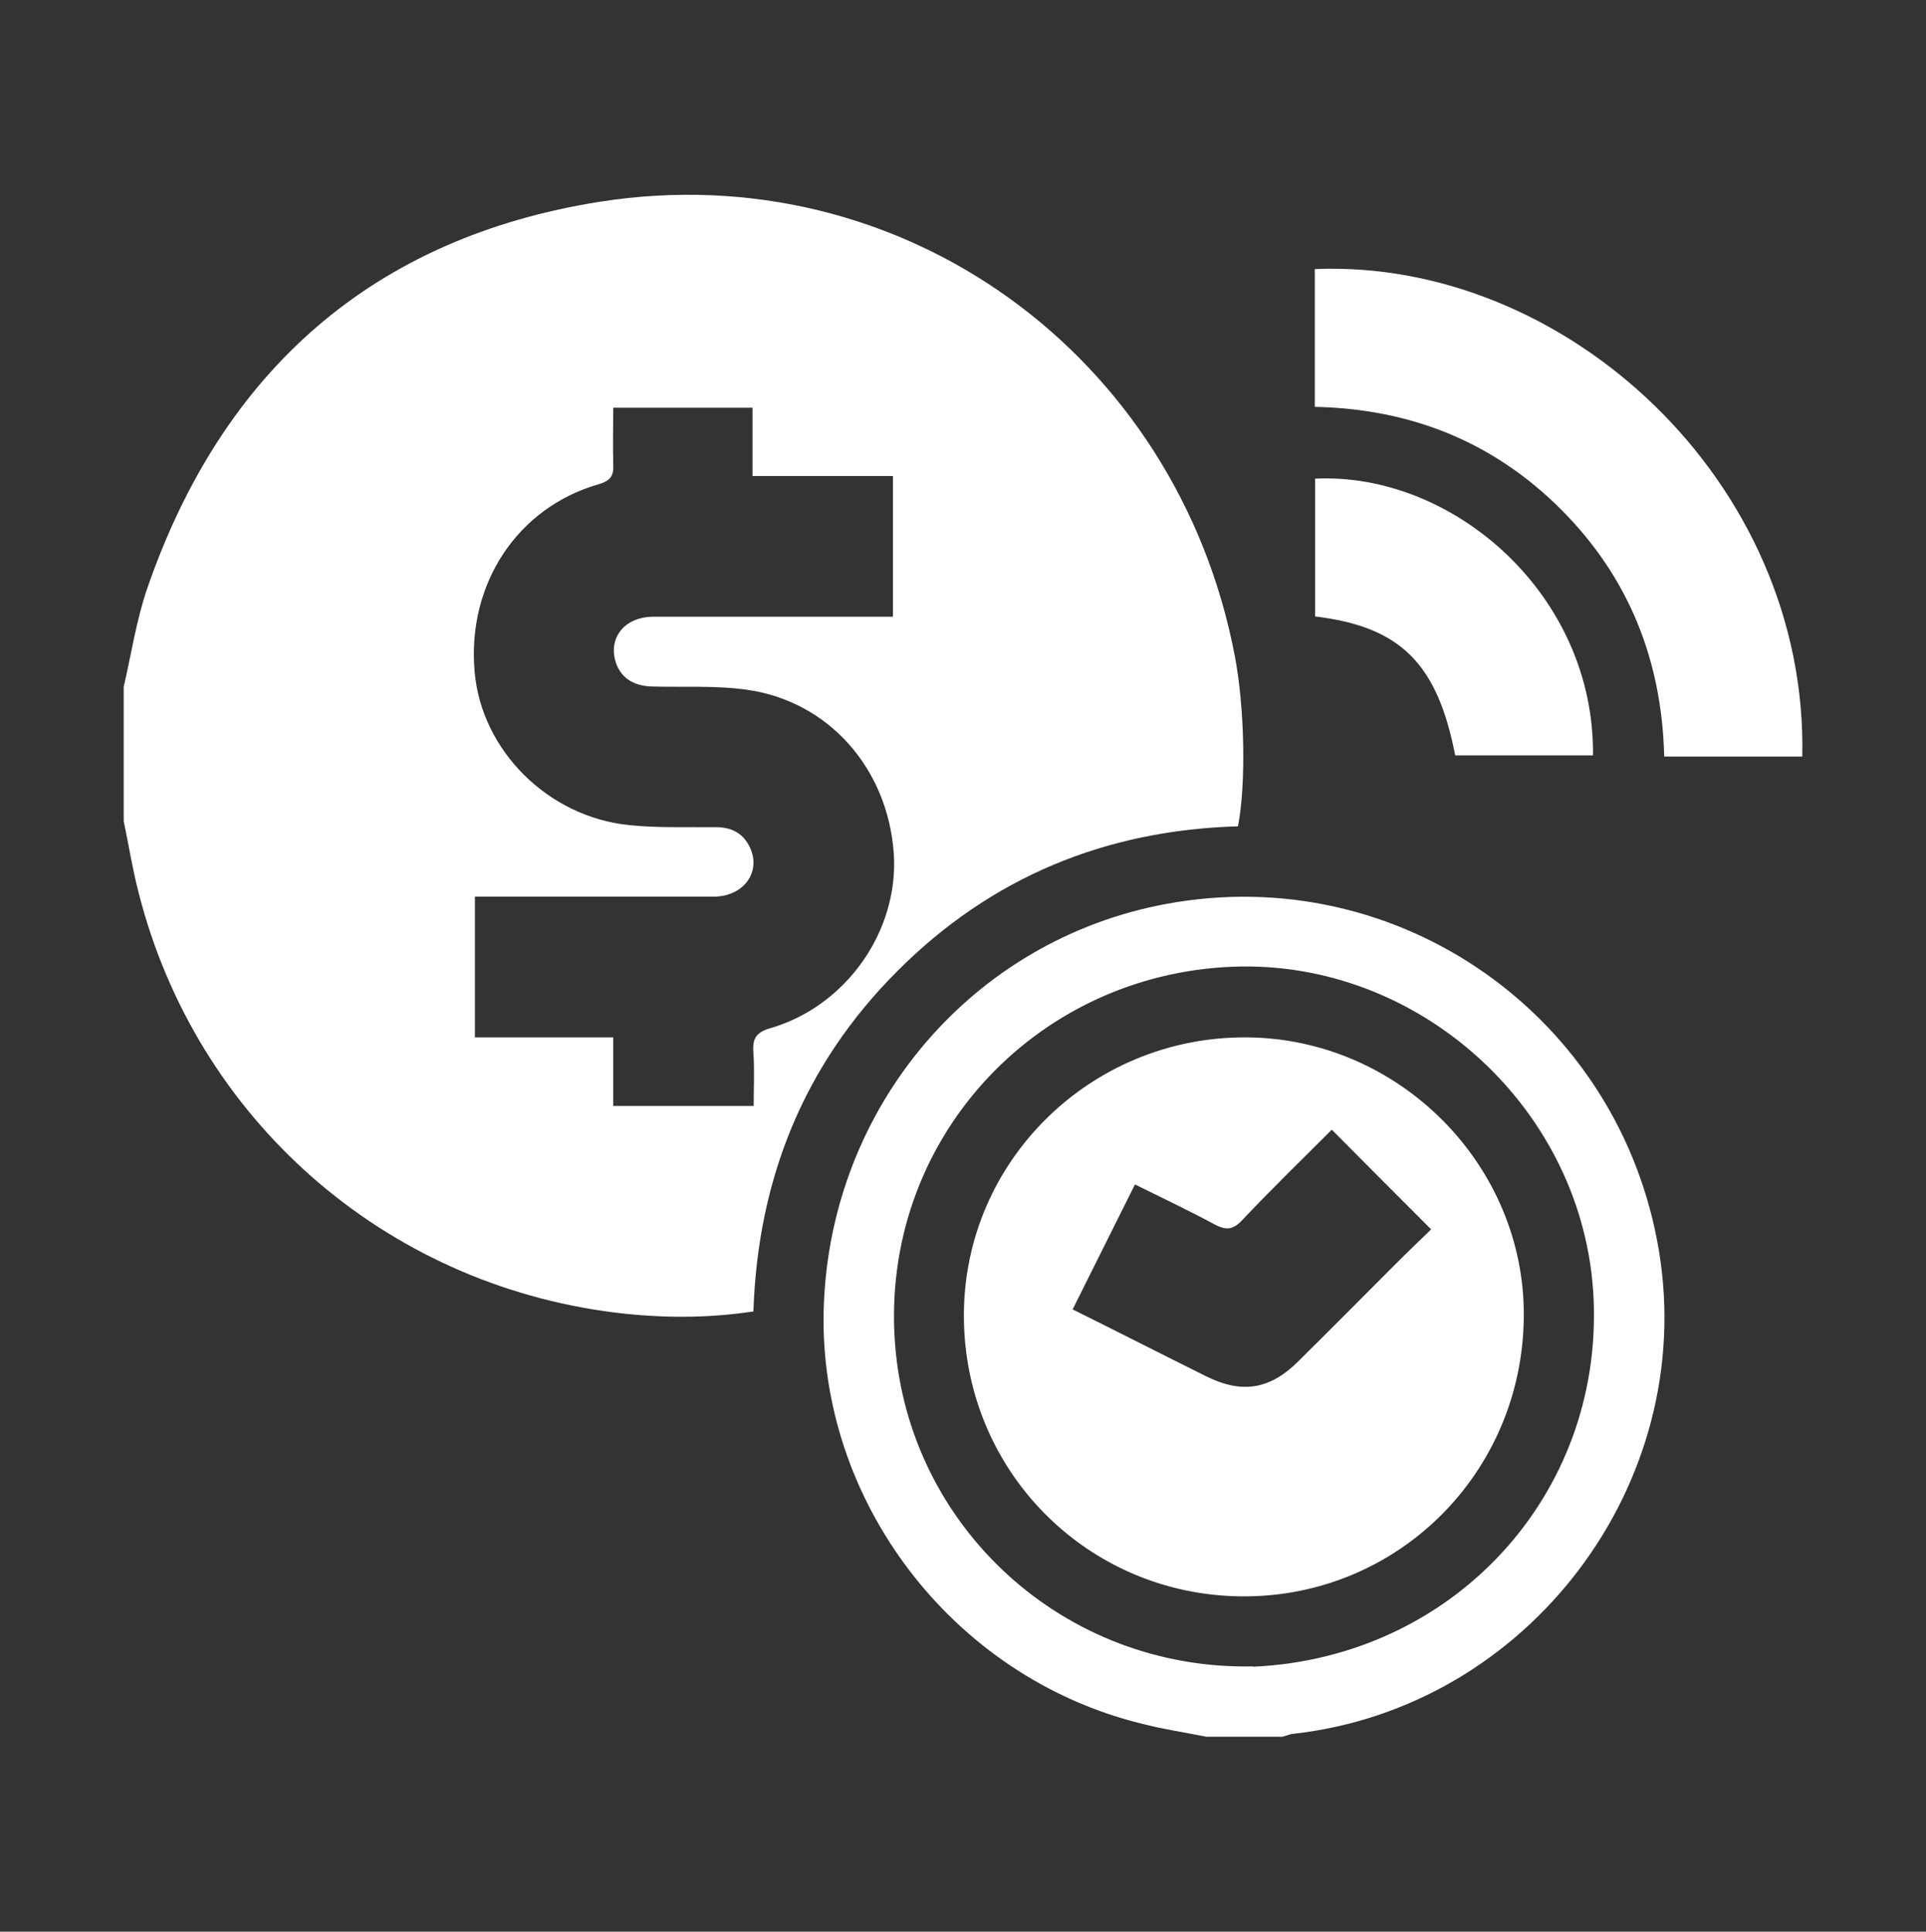 <?xml version="1.0" encoding="UTF-8"?>
<svg id="Layer_2" data-name="Layer 2" xmlns="http://www.w3.org/2000/svg" xmlns:xlink="http://www.w3.org/1999/xlink" viewBox="0 0 65.7 65.9">
  <rect x="0" y="0" width="65.7" height="65.9" fill="#333333" stroke="none"/>
  <defs>
    <style>
      .cls-1 {
        fill: #fff;
      }

      .cls-2 {
        clip-path: url(#clippath);
      }

      .cls-3 {
        fill: none;
      }
    </style>
    <clipPath id="clippath">
      <rect class="cls-3" width="65.7" height="65.9"/>
    </clipPath>
  </defs>
  <g id="Layer_1-2" data-name="Layer 1">
    <g class="cls-2">
      <g>
        <path class="cls-1" d="M4.22,23.43c.26-1.12,.43-2.27,.8-3.35,2.56-7.42,7.7-11.98,15.46-13.2,10.29-1.61,19.68,5.22,21.64,15.49,.34,1.77,.39,4.38,.11,5.82-4.51,.13-8.42,1.73-11.62,4.94-3.19,3.19-4.76,7.1-4.91,11.61-1.59,.24-3.15,.23-4.71,.04-7.9-.98-14.3-6.61-16.26-14.32-.21-.81-.34-1.63-.51-2.45,0-1.53,0-3.06,0-4.59Zm21.49,14.3c0-.63,.03-1.23-.01-1.82-.04-.49,.1-.7,.6-.84,2.58-.76,4.36-3.32,4.19-5.94-.2-2.91-2.22-5.21-5.02-5.6-1.06-.15-2.16-.08-3.24-.11-.67-.02-1.1-.34-1.25-.91-.2-.8,.36-1.46,1.28-1.47,2.52,0,5.03,0,7.55,0,.21,0,.43,0,.65,0v-4.8h-4.79v-2.33h-4.75c0,.66-.02,1.29,0,1.92,.02,.39-.08,.57-.5,.69-2.78,.8-4.49,3.41-4.23,6.39,.23,2.69,2.5,4.96,5.28,5.24,.98,.1,1.97,.06,2.96,.07,.54,0,.94,.22,1.16,.71,.38,.84-.24,1.66-1.25,1.66-2.52,0-5.03,0-7.55,0-.2,0-.4,0-.59,0v4.8h4.72v2.34h4.78Z"/>
        <path class="cls-1" d="M41.16,59.25c-.75-.15-1.5-.26-2.23-.45-6.45-1.59-11.04-7.62-10.83-14.2,.22-6.83,5.05-12.53,11.67-13.76,7.94-1.48,15.49,3.83,16.82,11.83,1.32,7.96-4.46,15.59-12.48,16.48-.12,.01-.24,.07-.37,.1h-2.57Zm1.59-2.39c6.81-.31,11.92-5.84,11.61-12.57-.3-6.42-5.92-11.56-12.31-11.31-6.81,.27-12.03,6-11.52,12.84,.46,6.25,5.73,11.16,12.22,11.03Z"/>
        <path class="cls-1" d="M44.85,13.88v-4.7c8.55-.36,16.83,7.25,16.63,16.63-.77,0-1.55,0-2.33,0s-1.56,0-2.38,0c-.08-3.3-1.22-6.13-3.52-8.43-2.29-2.29-5.1-3.43-8.39-3.5Z"/>
        <path class="cls-1" d="M44.86,21.02v-4.69c4.7-.23,9.54,3.95,9.48,9.44h-4.7c-.61-3.14-1.87-4.39-4.78-4.74Z"/>
        <path class="cls-1" d="M42.38,54.46c-5.3-.03-9.52-4.3-9.5-9.62,.02-5.24,4.33-9.47,9.62-9.45,5.22,.02,9.53,4.36,9.48,9.54-.05,5.33-4.31,9.56-9.6,9.53Zm-3.66-14.06c-.72,1.45-1.42,2.84-2.13,4.27,1.55,.77,3.06,1.54,4.57,2.29,1.22,.6,2.17,.44,3.14-.53,1.14-1.13,2.27-2.27,3.4-3.4,.39-.39,.79-.77,1.12-1.09-1.16-1.16-2.26-2.26-3.39-3.4-1,1-2.05,2.02-3.06,3.09-.32,.34-.56,.34-.94,.14-.87-.47-1.76-.89-2.71-1.36Z"/>
      </g>
    </g>
  </g>
</svg>